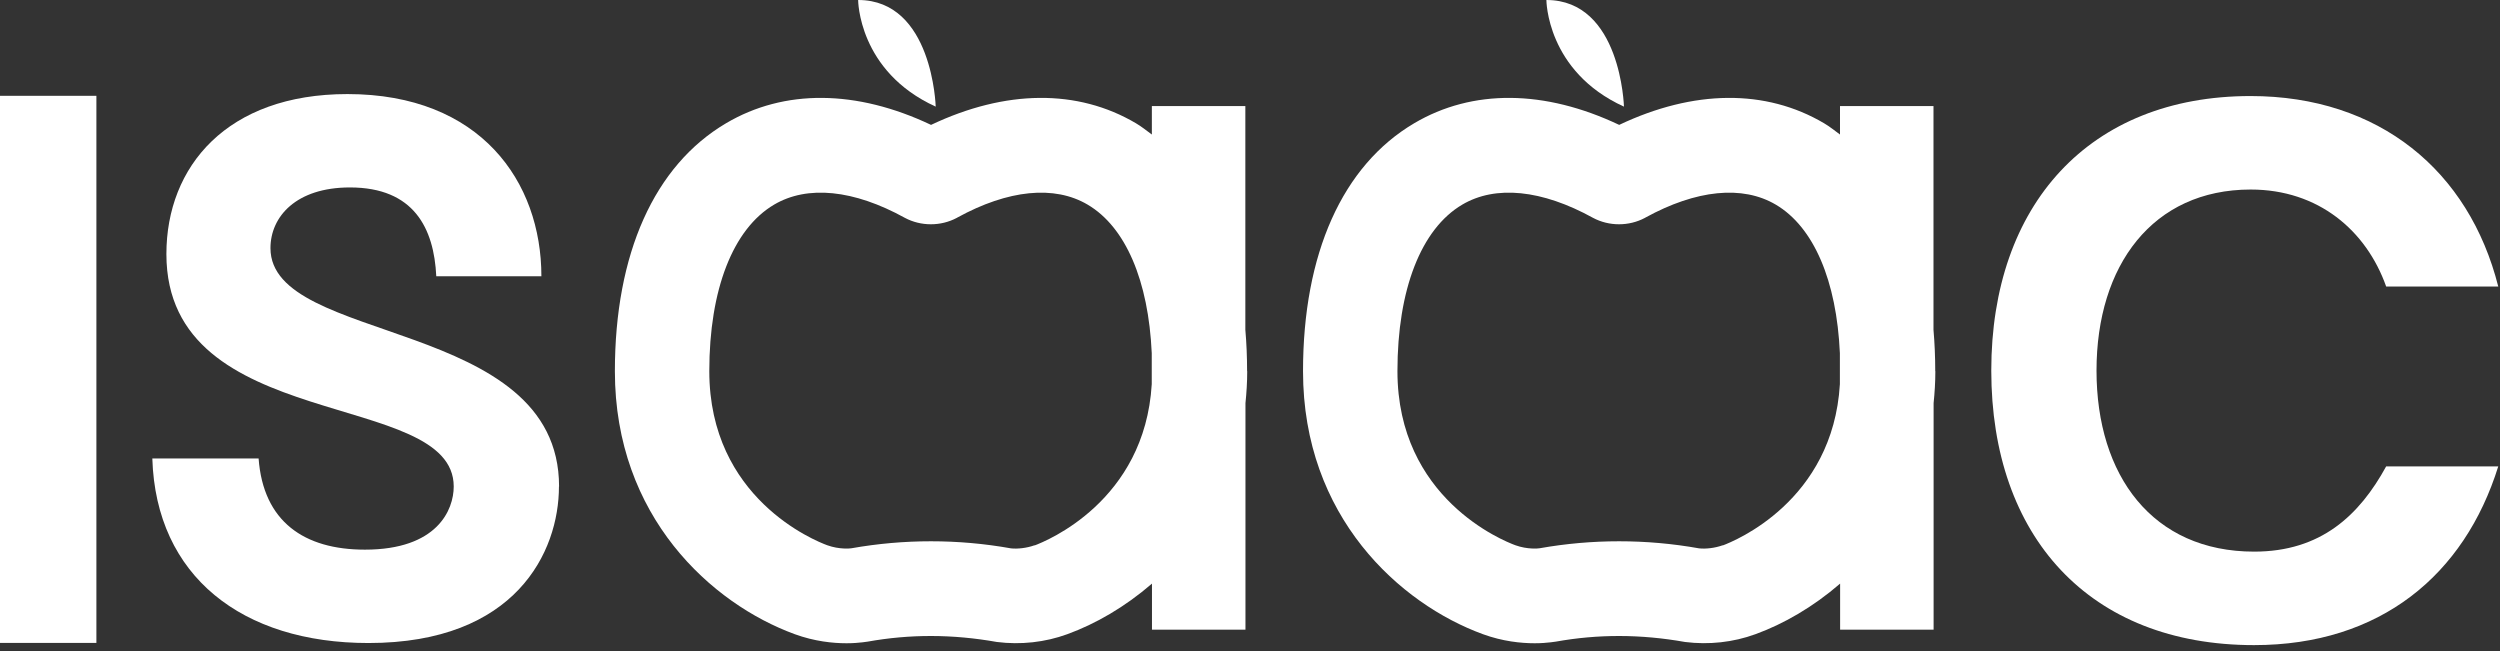 <svg width="215" height="56" viewBox="0 0 215 56" fill="none" xmlns="http://www.w3.org/2000/svg">
<rect x="0" y="0" width="215" height="56" fill="#333333" stroke="none"/>
<path d="M8.29 55.29H0V8.24H8.29V55.28V55.29Z" fill="white"/>
<path d="M48.07 41.84C48.07 47.47 44.35 55.3 31.69 55.3C20.84 55.3 13.41 49.57 13.1 39.43H22.24C22.64 44.86 26.16 47.27 31.38 47.27C37.61 47.27 39.02 43.85 39.02 41.84C39.02 33.4 14.31 37.42 14.31 21.85C14.31 14.31 19.53 8.09 29.88 8.09C41.33 8.09 46.56 15.63 46.56 23.76H37.52C37.32 19.64 35.61 16.12 30.09 16.12C25.47 16.12 23.26 18.63 23.26 21.34C23.26 29.68 48.08 27.27 48.08 41.84H48.07Z" fill="white"/>
<path d="M193.85 55.48C179.68 55.48 171.25 46.14 171.25 31.87C171.25 17.6 179.69 8.26 193.55 8.26C204.6 8.26 212.34 14.69 214.85 24.64H205.21C203.5 19.82 199.38 16.3 193.56 16.3C185.12 16.3 180.3 22.83 180.3 31.87C180.3 40.91 185.12 47.44 193.86 47.44C199.59 47.44 202.9 44.33 205.21 40.11H214.85C211.94 49.45 204.7 55.48 193.85 55.48Z" fill="white"/>
<path d="M107.25 31.91C107.25 30.69 107.2 29.51 107.1 28.36V9.12H99.06V11.57C98.61 11.24 98.17 10.88 97.69 10.6C92.68 7.64 86.48 7.7 80.07 10.74C73.66 7.7 67.45 7.64 62.44 10.6C56.27 14.24 52.88 21.82 52.88 31.93C52.88 44.44 61.21 51.93 68.35 54.54C70.05 55.16 71.63 55.32 72.8 55.32C73.37 55.32 73.83 55.28 74.17 55.24L74.62 55.18C78.24 54.53 81.91 54.53 85.73 55.21C87.78 55.47 89.88 55.24 91.79 54.54C94.21 53.66 96.75 52.2 99.07 50.19V54.15H107.11V34.67C107.2 33.78 107.26 32.88 107.26 31.93L107.25 31.91ZM88.98 46.89C88.29 47.14 87.5 47.22 86.95 47.16C84.66 46.75 82.36 46.55 80.06 46.55C77.76 46.55 75.49 46.75 73.23 47.15C73.14 47.17 72.19 47.27 71.14 46.89C70.1 46.51 61 42.86 61 31.92C61 24.91 63.03 19.69 66.57 17.6C69.43 15.91 73.41 16.3 77.83 18.74C79.2 19.47 80.91 19.47 82.28 18.74L82.33 18.71C86.7 16.31 90.68 15.91 93.54 17.6C96.81 19.53 98.77 24.15 99.05 30.37V33.04C98.45 43.11 89.97 46.54 88.97 46.91L88.98 46.89Z" fill="white"/>
<path d="M73.8 0C73.8 0 73.8 6.13 80.47 9.17C80.47 9.17 80.22 0 73.8 0Z" fill="white"/>
<path d="M166.43 31.91C166.43 30.69 166.38 29.51 166.28 28.36V9.12H158.24V11.57C157.79 11.24 157.35 10.88 156.87 10.6C151.86 7.64 145.66 7.7 139.25 10.74C132.84 7.7 126.63 7.64 121.62 10.6C115.45 14.24 112.06 21.82 112.06 31.93C112.06 44.44 120.39 51.93 127.53 54.54C129.23 55.16 130.81 55.32 131.98 55.32C132.55 55.32 133.01 55.28 133.35 55.24L133.8 55.18C137.42 54.53 141.09 54.53 144.91 55.21C146.96 55.47 149.06 55.24 150.97 54.54C153.39 53.66 155.93 52.2 158.25 50.19V54.15H166.29V34.67C166.38 33.78 166.44 32.88 166.44 31.93L166.43 31.91ZM148.16 46.89C147.47 47.14 146.68 47.22 146.13 47.16C143.84 46.75 141.54 46.55 139.24 46.55C136.94 46.55 134.67 46.75 132.41 47.15C132.32 47.17 131.37 47.27 130.32 46.89C129.28 46.51 120.18 42.86 120.18 31.92C120.18 24.91 122.21 19.69 125.75 17.6C128.61 15.91 132.59 16.3 137.01 18.74C138.38 19.47 140.09 19.47 141.46 18.74L141.51 18.71C145.88 16.31 149.86 15.91 152.72 17.6C155.99 19.53 157.95 24.15 158.23 30.37V33.04C157.63 43.11 149.15 46.54 148.15 46.91L148.16 46.89Z" fill="white"/>
<path d="M132.99 0C132.99 0 132.99 6.13 139.66 9.17C139.66 9.17 139.41 0 132.99 0Z" fill="white"/>
</svg>

